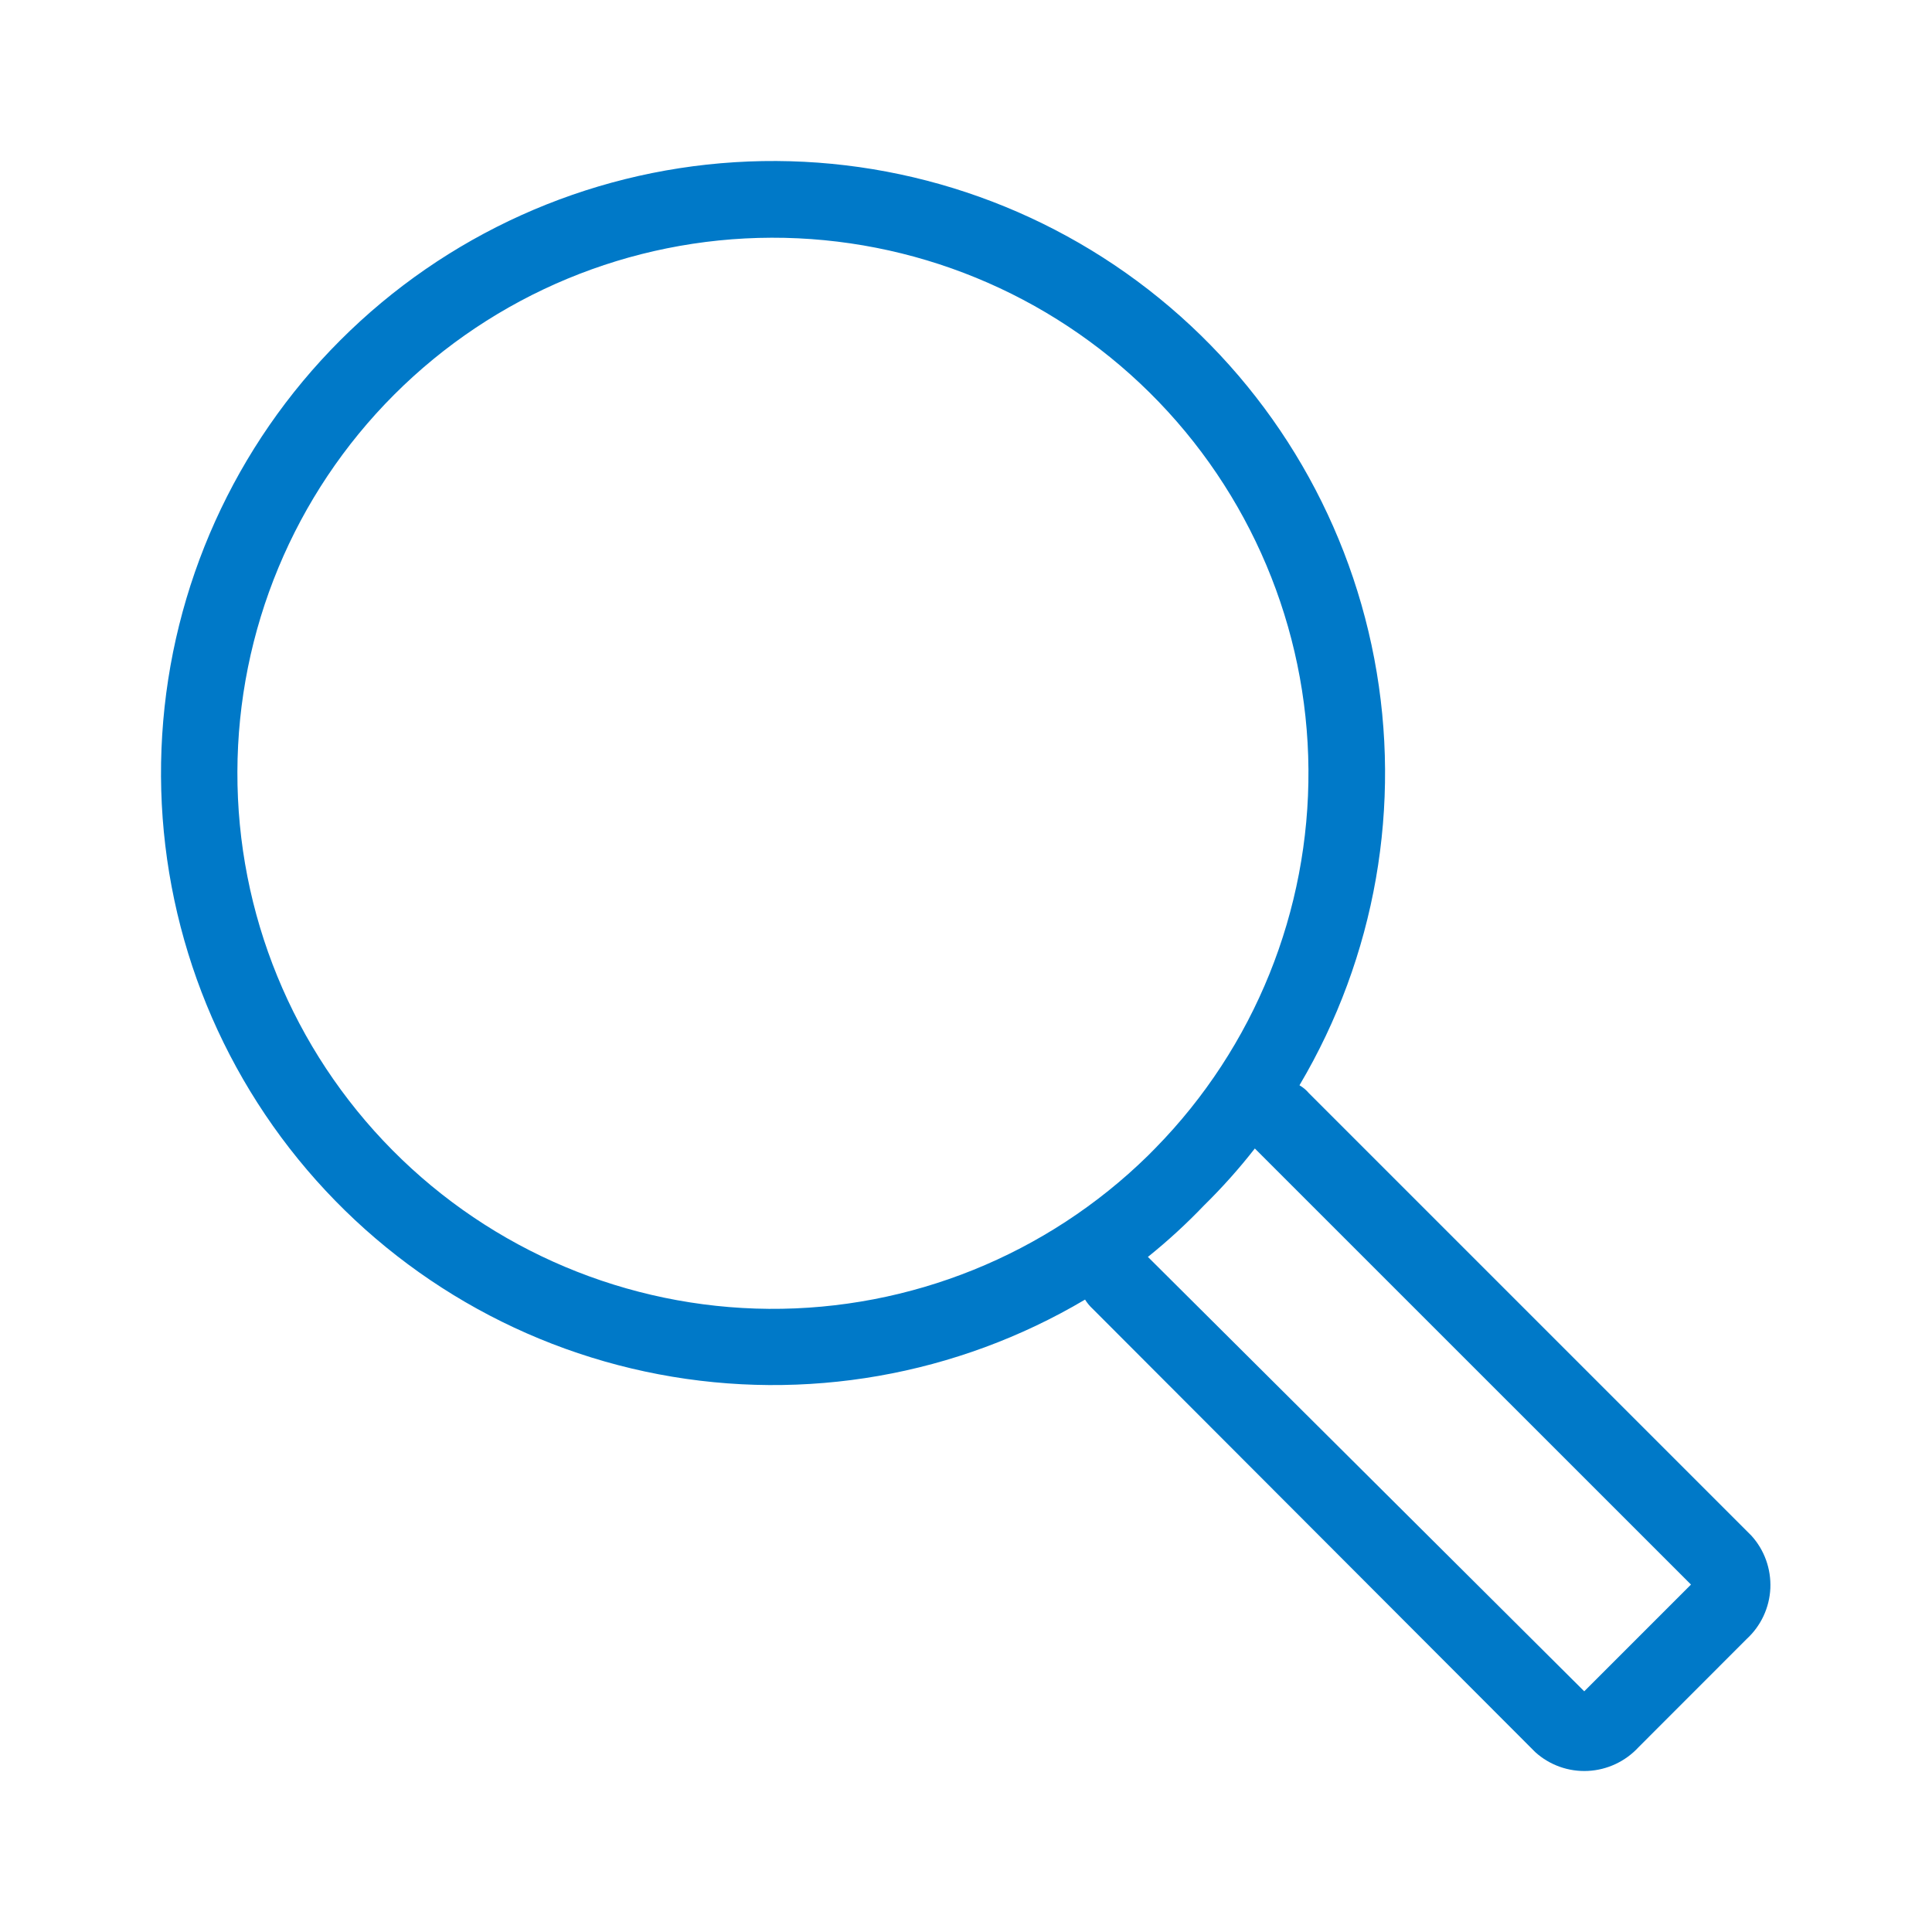 <svg width="24" height="24" viewBox="0 0 24 24" fill="none" xmlns="http://www.w3.org/2000/svg">
<g clip-path="url(#clip0_1141_3098)">
<path fill-rule="evenodd" clip-rule="evenodd" d="M16.144 13.483C16.188 13.508 16.226 13.54 16.258 13.578L21.756 19.076C21.918 19.254 22.002 19.489 21.992 19.73C21.981 19.97 21.876 20.196 21.699 20.359L20.355 21.704C20.192 21.881 19.966 21.987 19.726 21.999C19.485 22.011 19.25 21.927 19.072 21.766L13.573 16.258C13.537 16.225 13.505 16.186 13.479 16.144C11.885 17.088 10.002 17.418 8.183 17.072C6.363 16.726 4.733 15.728 3.597 14.265C2.462 12.803 1.899 10.976 2.015 9.127C2.131 7.279 2.917 5.536 4.227 4.227C5.536 2.917 7.279 2.131 9.127 2.015C10.976 1.899 12.803 2.462 14.265 3.597C15.728 4.733 16.726 6.363 17.072 8.183C17.418 10.002 17.088 11.885 16.144 13.479V13.483ZM14.258 14.358L14.353 14.262C15.584 13.007 16.267 11.314 16.254 9.556C16.241 7.797 15.531 6.115 14.282 4.878C13.032 3.641 11.343 2.949 9.585 2.953C7.826 2.958 6.141 3.658 4.897 4.902C3.654 6.145 2.953 7.831 2.949 9.589C2.944 11.348 3.636 13.037 4.874 14.287C6.111 15.536 7.792 16.245 9.551 16.259C11.309 16.272 13.002 15.588 14.258 14.358ZM14.258 15.612L19.68 21.01L21.006 19.684L15.588 14.267C15.393 14.517 15.182 14.753 14.956 14.975C14.739 15.202 14.507 15.415 14.262 15.612H14.258Z" fill="#0079C8"/>
</g>
<defs>
<clipPath id="clip0_1141_3098">
<rect width="20" height="20" fill="white" transform="translate(2 2)"/>
</clipPath>
</defs>
</svg>
